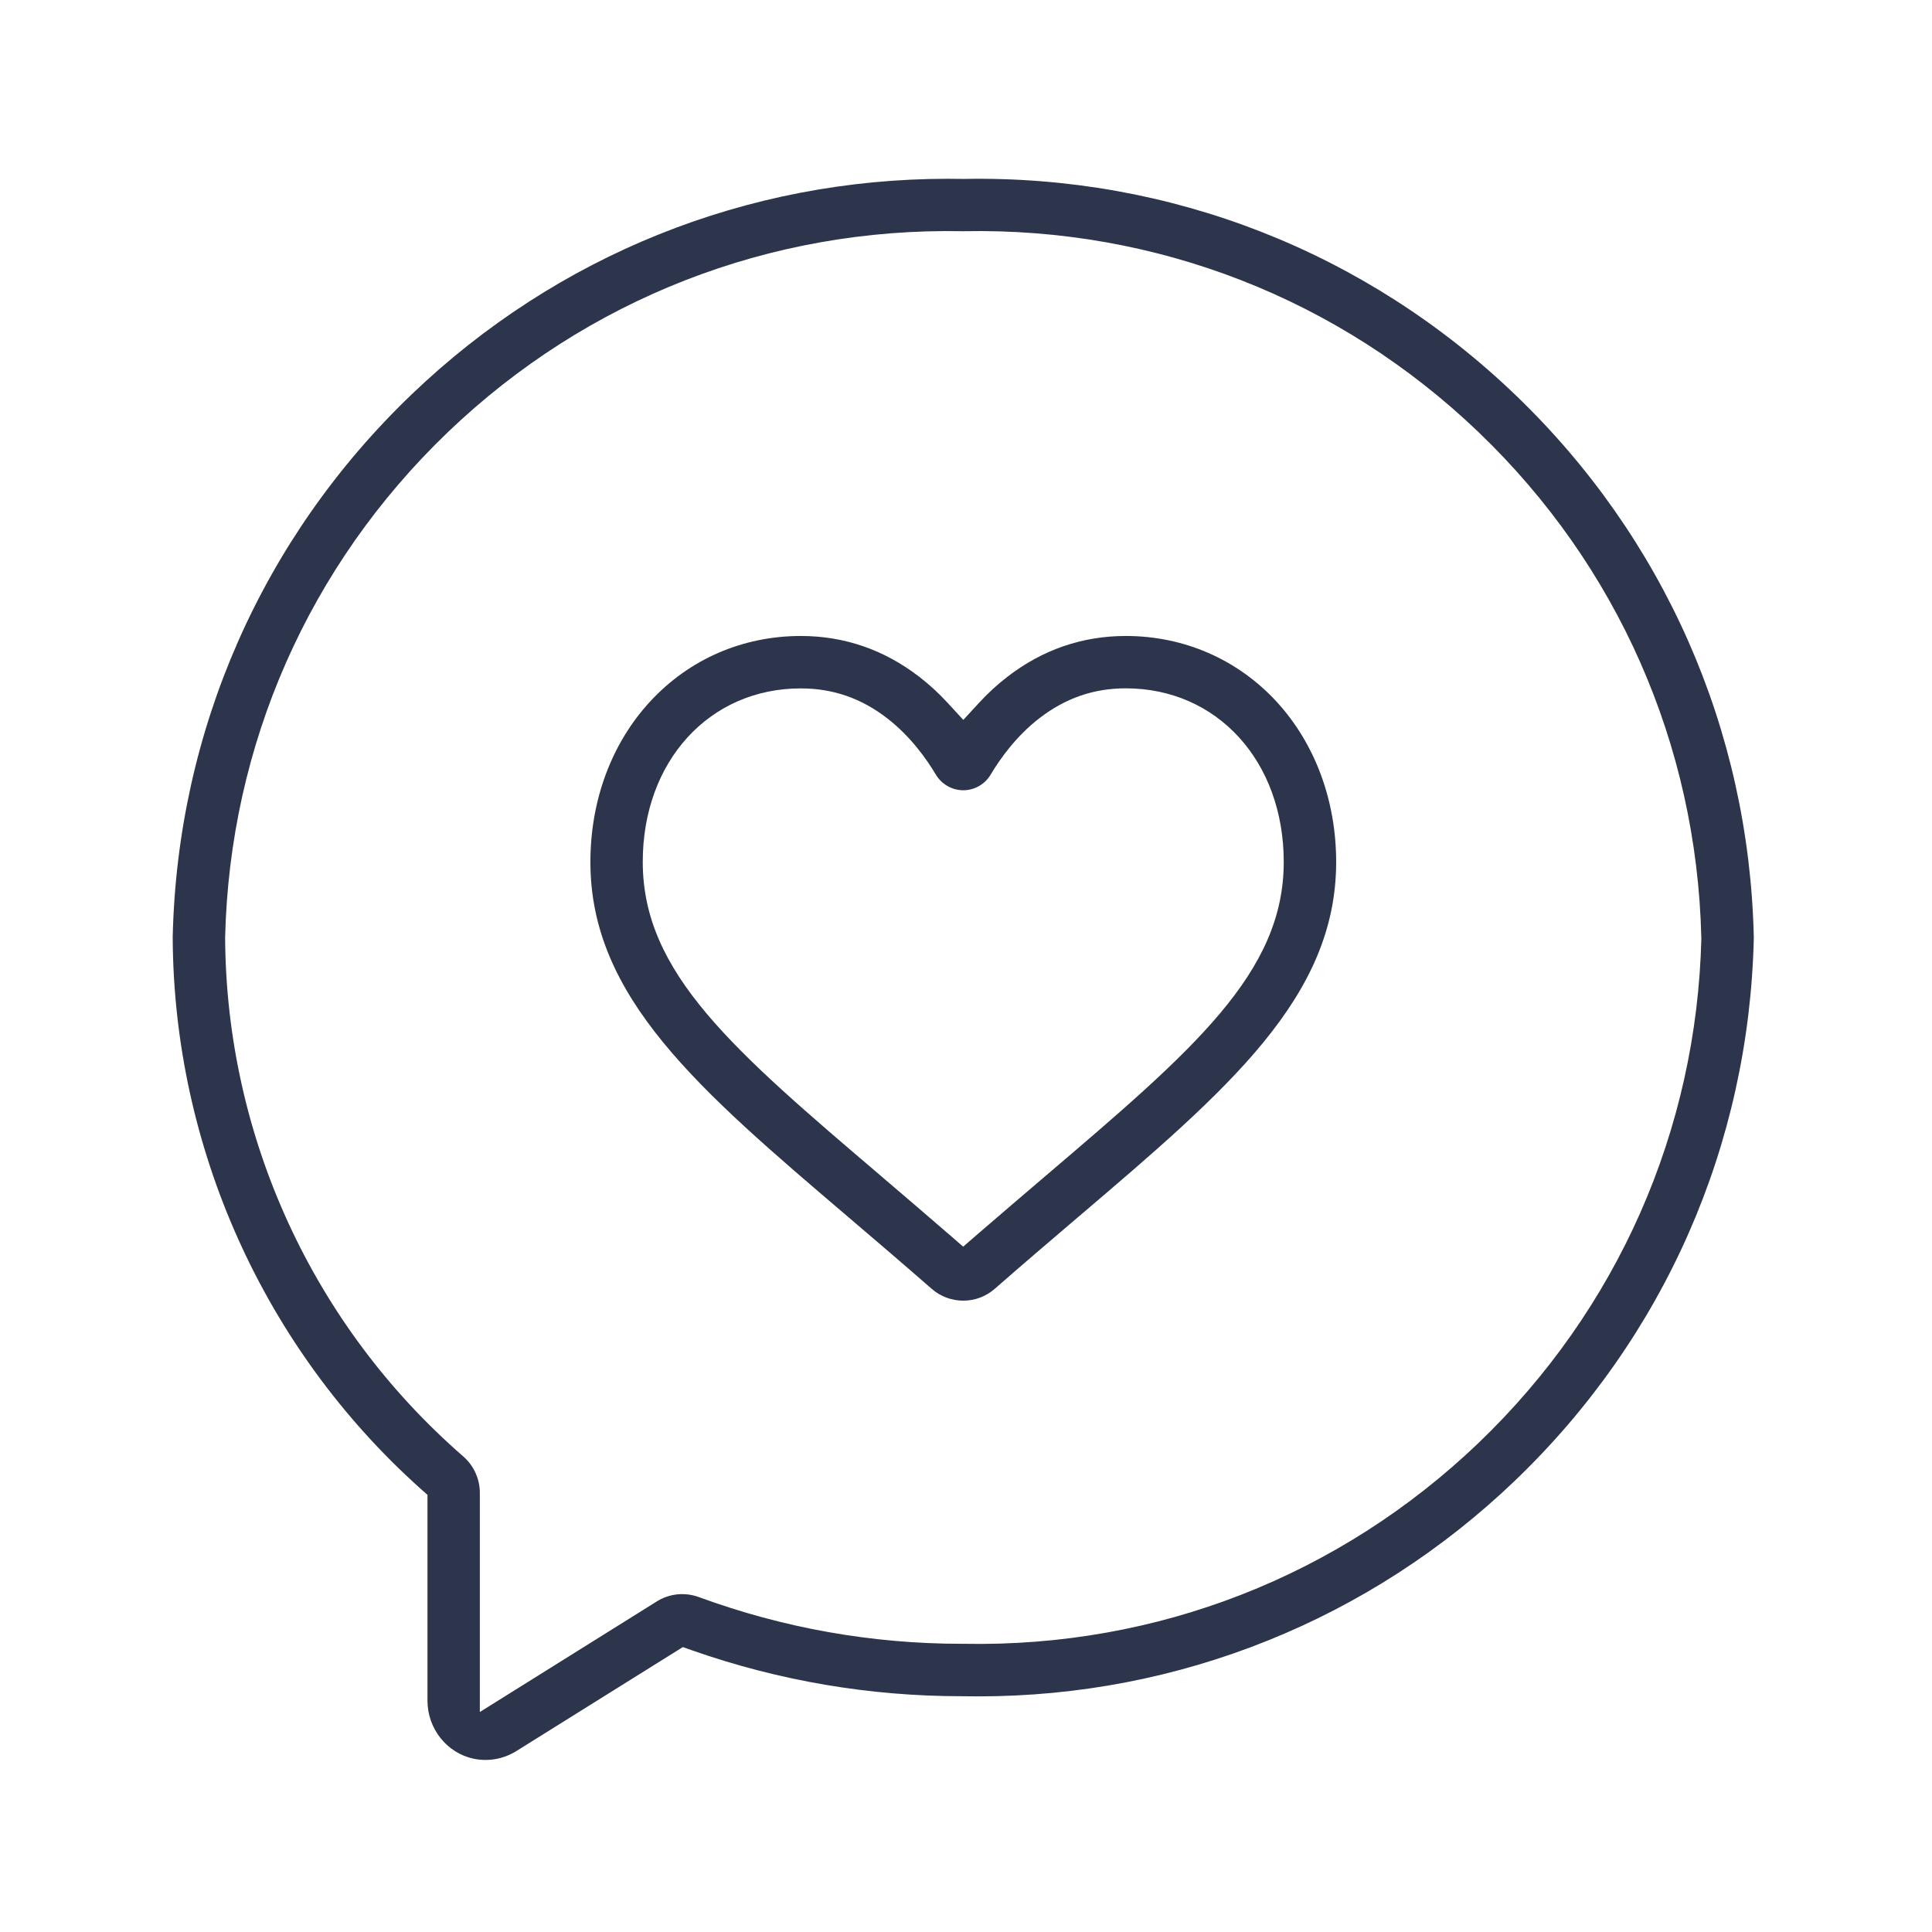 <?xml version="1.0" encoding="utf-8"?>
<!-- Generator: Adobe Illustrator 25.2.3, SVG Export Plug-In . SVG Version: 6.00 Build 0)  -->
<svg version="1.1" id="Warstwa_1" xmlns="http://www.w3.org/2000/svg" xmlns:xlink="http://www.w3.org/1999/xlink" x="0px" y="0px"
	 viewBox="0 0 270.49 270.49" style="enable-background:new 0 0 270.49 270.49;" xml:space="preserve">
<style type="text/css">
	.st0{fill:#2C354C;}
	.st1{fill:#2C354C;stroke:#2C354C;stroke-miterlimit:10;}
	.st2{fill:#2C354C;stroke:#FFFFFF;stroke-width:0.25;stroke-miterlimit:10;}
	.st3{fill:#FFFFFF;}
	.st4{fill:none;}
</style>
<path class="st0" d="M245.54,131.26l0-0.08c-0.66-28.95-12.54-55.92-33.44-75.95c-20.87-20-48.26-30.72-77.18-30.18l-0.06,0l-0.06,0
	c-0.69-0.01-1.38-0.02-2.07-0.02c-28.14,0-54.74,10.68-75.11,30.2c-20.9,20.03-32.78,47.01-33.44,75.95l0,0.08l0,0.04
	c0.15,29.38,12.79,57.49,34.67,77.1l1,0.89v28.82c0,3.92,2.72,7.33,6.47,8.12c2.05,0.43,4.19,0.04,5.97-1.07L95.6,230.6l1.36,0.48
	c12.14,4.25,24.81,6.4,37.68,6.4h0.16c0.77,0.01,1.48,0.02,2.19,0.02c28.11,0,54.79-10.73,75.11-30.2
	c20.9-20.03,32.78-47.01,33.44-75.95L245.54,131.26z M238.2,131.33c-0.65,26.93-11.73,52.02-31.18,70.67
	c-19.49,18.67-45.09,28.66-72.09,28.14l-0.3,0c-12.58,0-24.95-2.2-36.76-6.53c-1.98-0.73-4.14-0.51-5.92,0.6l-24.77,15.48V209
	c0-1.95-0.85-3.81-2.33-5.1c-21.01-18.27-33.17-44.72-33.33-72.57l0-0.09c0.64-26.95,11.71-52.07,31.18-70.73
	c19.48-18.67,45.1-28.66,72.08-28.14l0.07,0l0.06,0c27.01-0.53,52.61,9.46,72.1,28.14c19.45,18.64,30.52,43.74,31.18,70.67l0,0.07
	L238.2,131.33z"/>
<path class="st0" d="M118.7,170.34c3.54,3.02,7.55,6.44,11.74,10.1c1.22,1.07,2.79,1.66,4.42,1.66c1.63,0,3.19-0.59,4.41-1.66
	c4.16-3.64,8.13-7.02,11.63-10.01l0.11-0.09c20.94-17.84,36.06-30.73,36.06-49.65c0-8.64-2.97-16.61-8.35-22.46
	c-5.46-5.92-12.96-9.19-21.1-9.19c-6.1,0-11.69,1.93-16.6,5.73c-1.39,1.07-2.72,2.29-3.95,3.63l-2.2,2.39l-2.2-2.39
	c-1.23-1.34-2.56-2.56-3.95-3.63c-4.92-3.8-10.5-5.73-16.6-5.73c-8.15,0-15.65,3.26-21.11,9.19c-5.39,5.84-8.35,13.82-8.35,22.45
	C82.65,139.61,97.77,152.5,118.7,170.34z M112.11,96.38c4.5,0,8.46,1.37,12.11,4.19c3.23,2.5,5.49,5.67,6.81,7.89
	c0.8,1.34,2.27,2.18,3.83,2.18c1.56,0,3.03-0.83,3.83-2.18c1.32-2.22,3.58-5.39,6.81-7.89c3.65-2.82,7.61-4.2,12.11-4.2
	c12.82,0,22.12,10.22,22.12,24.31c0,15.54-12.6,26.27-33.48,44.07l-0.2,0.17c-2.82,2.41-5.94,5.07-9.24,7.92l-1.96,1.7l-1.96-1.7
	c-3.25-2.82-6.36-5.47-9.17-7.87l-0.25-0.22c-20.88-17.79-33.48-28.53-33.48-44.07C89.98,106.61,99.29,96.38,112.11,96.38z"/>
</svg>
